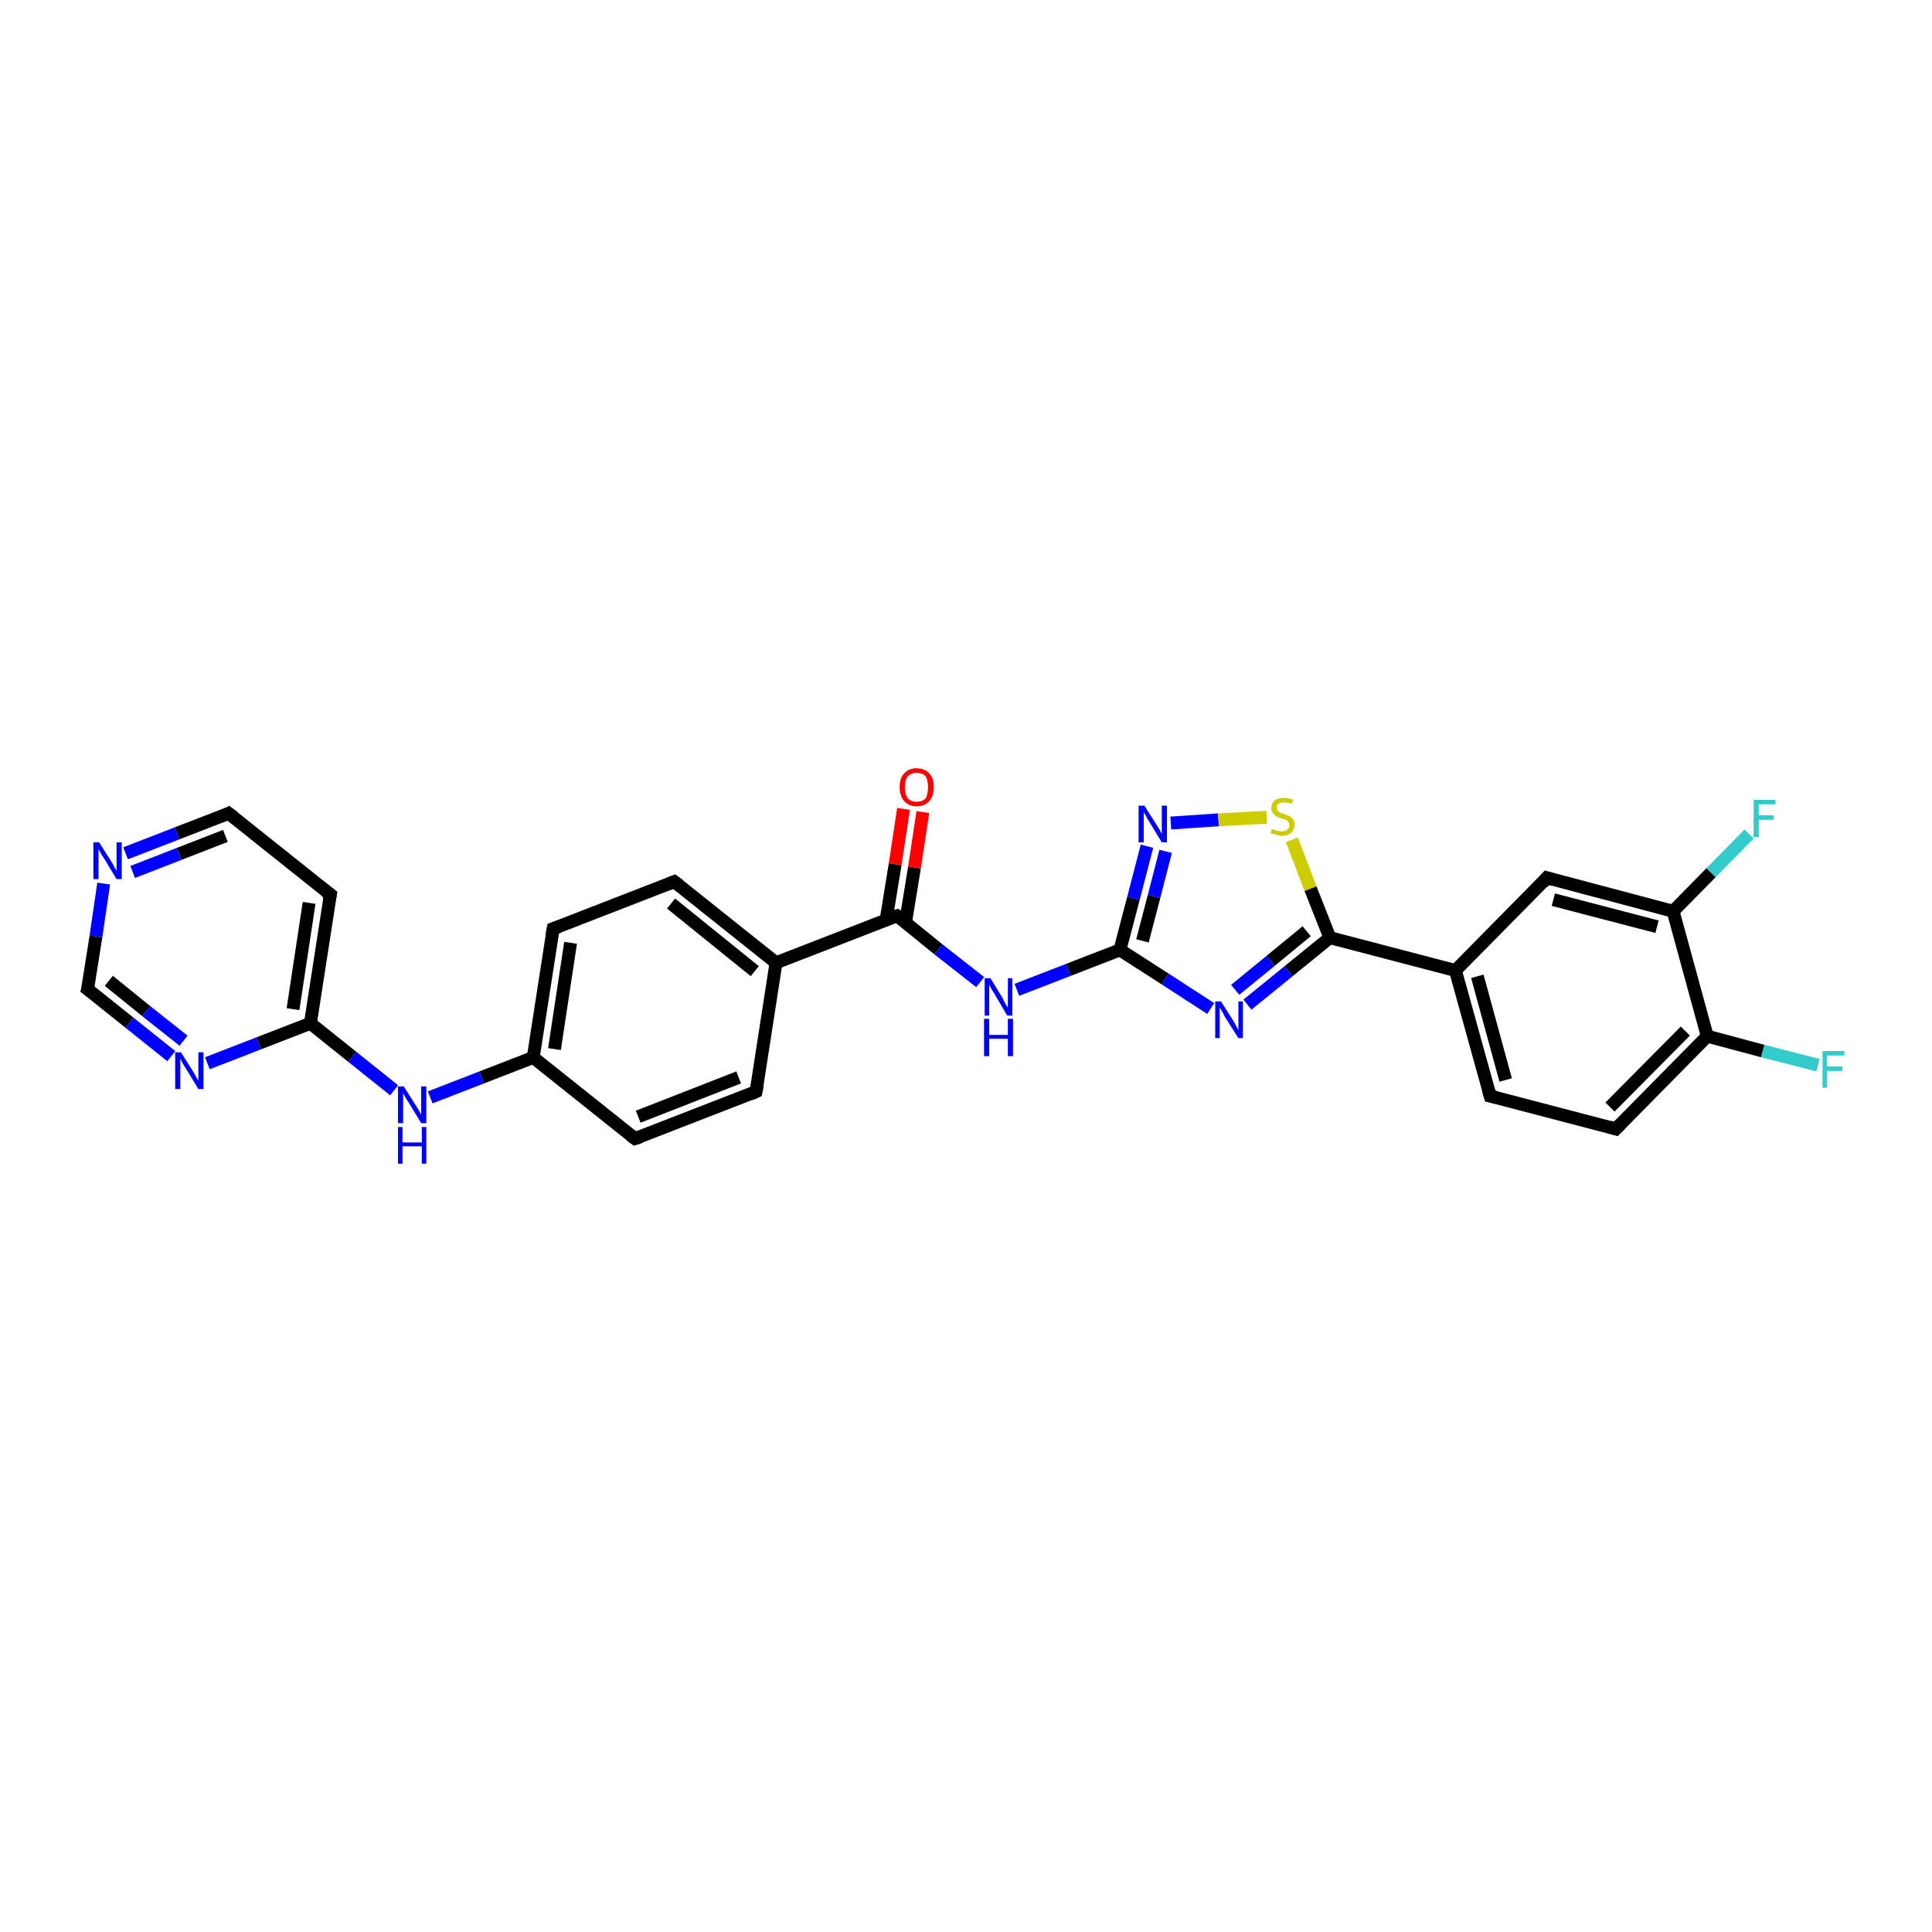<?xml version='1.0' encoding='iso-8859-1'?>
<svg version='1.1' baseProfile='full'
              xmlns='http://www.w3.org/2000/svg'
                      xmlns:rdkit='http://www.rdkit.org/xml'
                      xmlns:xlink='http://www.w3.org/1999/xlink'
                  xml:space='preserve'
width='300px' height='300px' viewBox='0 0 300 300'>
<!-- END OF HEADER -->
<rect style='opacity:1.0;fill:#FFFFFF;stroke:none' width='300.0' height='300.0' x='0.0' y='0.0'> </rect>
<path class='bond-0 atom-0 atom-1' d='M 282.3,165.4 L 273.7,163.2' style='fill:none;fill-rule:evenodd;stroke:#33CCCC;stroke-width:2.0px;stroke-linecap:butt;stroke-linejoin:miter;stroke-opacity:1' />
<path class='bond-0 atom-0 atom-1' d='M 273.7,163.2 L 265.1,160.9' style='fill:none;fill-rule:evenodd;stroke:#000000;stroke-width:2.0px;stroke-linecap:butt;stroke-linejoin:miter;stroke-opacity:1' />
<path class='bond-1 atom-1 atom-2' d='M 265.1,160.9 L 250.9,175.3' style='fill:none;fill-rule:evenodd;stroke:#000000;stroke-width:2.0px;stroke-linecap:butt;stroke-linejoin:miter;stroke-opacity:1' />
<path class='bond-1 atom-1 atom-2' d='M 261.7,160.1 L 250.0,171.9' style='fill:none;fill-rule:evenodd;stroke:#000000;stroke-width:2.0px;stroke-linecap:butt;stroke-linejoin:miter;stroke-opacity:1' />
<path class='bond-2 atom-2 atom-3' d='M 250.9,175.3 L 231.4,170.2' style='fill:none;fill-rule:evenodd;stroke:#000000;stroke-width:2.0px;stroke-linecap:butt;stroke-linejoin:miter;stroke-opacity:1' />
<path class='bond-3 atom-3 atom-4' d='M 231.4,170.2 L 226.0,150.7' style='fill:none;fill-rule:evenodd;stroke:#000000;stroke-width:2.0px;stroke-linecap:butt;stroke-linejoin:miter;stroke-opacity:1' />
<path class='bond-3 atom-3 atom-4' d='M 233.8,167.7 L 229.4,151.6' style='fill:none;fill-rule:evenodd;stroke:#000000;stroke-width:2.0px;stroke-linecap:butt;stroke-linejoin:miter;stroke-opacity:1' />
<path class='bond-4 atom-4 atom-5' d='M 226.0,150.7 L 240.2,136.3' style='fill:none;fill-rule:evenodd;stroke:#000000;stroke-width:2.0px;stroke-linecap:butt;stroke-linejoin:miter;stroke-opacity:1' />
<path class='bond-5 atom-5 atom-6' d='M 240.2,136.3 L 259.8,141.5' style='fill:none;fill-rule:evenodd;stroke:#000000;stroke-width:2.0px;stroke-linecap:butt;stroke-linejoin:miter;stroke-opacity:1' />
<path class='bond-5 atom-5 atom-6' d='M 241.2,139.7 L 257.3,143.9' style='fill:none;fill-rule:evenodd;stroke:#000000;stroke-width:2.0px;stroke-linecap:butt;stroke-linejoin:miter;stroke-opacity:1' />
<path class='bond-6 atom-6 atom-7' d='M 259.8,141.5 L 265.7,135.5' style='fill:none;fill-rule:evenodd;stroke:#000000;stroke-width:2.0px;stroke-linecap:butt;stroke-linejoin:miter;stroke-opacity:1' />
<path class='bond-6 atom-6 atom-7' d='M 265.7,135.5 L 271.6,129.5' style='fill:none;fill-rule:evenodd;stroke:#33CCCC;stroke-width:2.0px;stroke-linecap:butt;stroke-linejoin:miter;stroke-opacity:1' />
<path class='bond-7 atom-4 atom-8' d='M 226.0,150.7 L 206.5,145.6' style='fill:none;fill-rule:evenodd;stroke:#000000;stroke-width:2.0px;stroke-linecap:butt;stroke-linejoin:miter;stroke-opacity:1' />
<path class='bond-8 atom-8 atom-9' d='M 206.5,145.6 L 200.1,150.8' style='fill:none;fill-rule:evenodd;stroke:#000000;stroke-width:2.0px;stroke-linecap:butt;stroke-linejoin:miter;stroke-opacity:1' />
<path class='bond-8 atom-8 atom-9' d='M 200.1,150.8 L 193.7,156.0' style='fill:none;fill-rule:evenodd;stroke:#0000FF;stroke-width:2.0px;stroke-linecap:butt;stroke-linejoin:miter;stroke-opacity:1' />
<path class='bond-8 atom-8 atom-9' d='M 202.9,144.6 L 197.3,149.2' style='fill:none;fill-rule:evenodd;stroke:#000000;stroke-width:2.0px;stroke-linecap:butt;stroke-linejoin:miter;stroke-opacity:1' />
<path class='bond-8 atom-8 atom-9' d='M 197.3,149.2 L 191.8,153.7' style='fill:none;fill-rule:evenodd;stroke:#0000FF;stroke-width:2.0px;stroke-linecap:butt;stroke-linejoin:miter;stroke-opacity:1' />
<path class='bond-9 atom-9 atom-10' d='M 188.0,156.6 L 180.9,152.0' style='fill:none;fill-rule:evenodd;stroke:#0000FF;stroke-width:2.0px;stroke-linecap:butt;stroke-linejoin:miter;stroke-opacity:1' />
<path class='bond-9 atom-9 atom-10' d='M 180.9,152.0 L 173.9,147.5' style='fill:none;fill-rule:evenodd;stroke:#000000;stroke-width:2.0px;stroke-linecap:butt;stroke-linejoin:miter;stroke-opacity:1' />
<path class='bond-10 atom-10 atom-11' d='M 173.9,147.5 L 165.9,150.6' style='fill:none;fill-rule:evenodd;stroke:#000000;stroke-width:2.0px;stroke-linecap:butt;stroke-linejoin:miter;stroke-opacity:1' />
<path class='bond-10 atom-10 atom-11' d='M 165.9,150.6 L 157.9,153.7' style='fill:none;fill-rule:evenodd;stroke:#0000FF;stroke-width:2.0px;stroke-linecap:butt;stroke-linejoin:miter;stroke-opacity:1' />
<path class='bond-11 atom-11 atom-12' d='M 152.2,152.5 L 145.7,147.4' style='fill:none;fill-rule:evenodd;stroke:#0000FF;stroke-width:2.0px;stroke-linecap:butt;stroke-linejoin:miter;stroke-opacity:1' />
<path class='bond-11 atom-11 atom-12' d='M 145.7,147.4 L 139.3,142.2' style='fill:none;fill-rule:evenodd;stroke:#000000;stroke-width:2.0px;stroke-linecap:butt;stroke-linejoin:miter;stroke-opacity:1' />
<path class='bond-12 atom-12 atom-13' d='M 140.6,143.3 L 142.0,134.7' style='fill:none;fill-rule:evenodd;stroke:#000000;stroke-width:2.0px;stroke-linecap:butt;stroke-linejoin:miter;stroke-opacity:1' />
<path class='bond-12 atom-12 atom-13' d='M 142.0,134.7 L 143.3,126.1' style='fill:none;fill-rule:evenodd;stroke:#FF0000;stroke-width:2.0px;stroke-linecap:butt;stroke-linejoin:miter;stroke-opacity:1' />
<path class='bond-12 atom-12 atom-13' d='M 137.6,142.8 L 139.0,134.2' style='fill:none;fill-rule:evenodd;stroke:#000000;stroke-width:2.0px;stroke-linecap:butt;stroke-linejoin:miter;stroke-opacity:1' />
<path class='bond-12 atom-12 atom-13' d='M 139.0,134.2 L 140.3,125.6' style='fill:none;fill-rule:evenodd;stroke:#FF0000;stroke-width:2.0px;stroke-linecap:butt;stroke-linejoin:miter;stroke-opacity:1' />
<path class='bond-13 atom-12 atom-14' d='M 139.3,142.2 L 120.5,149.5' style='fill:none;fill-rule:evenodd;stroke:#000000;stroke-width:2.0px;stroke-linecap:butt;stroke-linejoin:miter;stroke-opacity:1' />
<path class='bond-14 atom-14 atom-15' d='M 120.5,149.5 L 104.7,136.9' style='fill:none;fill-rule:evenodd;stroke:#000000;stroke-width:2.0px;stroke-linecap:butt;stroke-linejoin:miter;stroke-opacity:1' />
<path class='bond-14 atom-14 atom-15' d='M 117.2,150.8 L 104.2,140.3' style='fill:none;fill-rule:evenodd;stroke:#000000;stroke-width:2.0px;stroke-linecap:butt;stroke-linejoin:miter;stroke-opacity:1' />
<path class='bond-15 atom-15 atom-16' d='M 104.7,136.9 L 85.9,144.2' style='fill:none;fill-rule:evenodd;stroke:#000000;stroke-width:2.0px;stroke-linecap:butt;stroke-linejoin:miter;stroke-opacity:1' />
<path class='bond-16 atom-16 atom-17' d='M 85.9,144.2 L 82.8,164.2' style='fill:none;fill-rule:evenodd;stroke:#000000;stroke-width:2.0px;stroke-linecap:butt;stroke-linejoin:miter;stroke-opacity:1' />
<path class='bond-16 atom-16 atom-17' d='M 88.6,146.4 L 86.1,162.9' style='fill:none;fill-rule:evenodd;stroke:#000000;stroke-width:2.0px;stroke-linecap:butt;stroke-linejoin:miter;stroke-opacity:1' />
<path class='bond-17 atom-17 atom-18' d='M 82.8,164.2 L 74.8,167.3' style='fill:none;fill-rule:evenodd;stroke:#000000;stroke-width:2.0px;stroke-linecap:butt;stroke-linejoin:miter;stroke-opacity:1' />
<path class='bond-17 atom-17 atom-18' d='M 74.8,167.3 L 66.8,170.4' style='fill:none;fill-rule:evenodd;stroke:#0000FF;stroke-width:2.0px;stroke-linecap:butt;stroke-linejoin:miter;stroke-opacity:1' />
<path class='bond-18 atom-18 atom-19' d='M 61.2,169.3 L 54.7,164.1' style='fill:none;fill-rule:evenodd;stroke:#0000FF;stroke-width:2.0px;stroke-linecap:butt;stroke-linejoin:miter;stroke-opacity:1' />
<path class='bond-18 atom-18 atom-19' d='M 54.7,164.1 L 48.2,158.9' style='fill:none;fill-rule:evenodd;stroke:#000000;stroke-width:2.0px;stroke-linecap:butt;stroke-linejoin:miter;stroke-opacity:1' />
<path class='bond-19 atom-19 atom-20' d='M 48.2,158.9 L 51.3,138.9' style='fill:none;fill-rule:evenodd;stroke:#000000;stroke-width:2.0px;stroke-linecap:butt;stroke-linejoin:miter;stroke-opacity:1' />
<path class='bond-19 atom-19 atom-20' d='M 45.5,156.7 L 48.0,140.2' style='fill:none;fill-rule:evenodd;stroke:#000000;stroke-width:2.0px;stroke-linecap:butt;stroke-linejoin:miter;stroke-opacity:1' />
<path class='bond-20 atom-20 atom-21' d='M 51.3,138.9 L 35.5,126.3' style='fill:none;fill-rule:evenodd;stroke:#000000;stroke-width:2.0px;stroke-linecap:butt;stroke-linejoin:miter;stroke-opacity:1' />
<path class='bond-21 atom-21 atom-22' d='M 35.5,126.3 L 27.5,129.4' style='fill:none;fill-rule:evenodd;stroke:#000000;stroke-width:2.0px;stroke-linecap:butt;stroke-linejoin:miter;stroke-opacity:1' />
<path class='bond-21 atom-21 atom-22' d='M 27.5,129.4 L 19.5,132.5' style='fill:none;fill-rule:evenodd;stroke:#0000FF;stroke-width:2.0px;stroke-linecap:butt;stroke-linejoin:miter;stroke-opacity:1' />
<path class='bond-21 atom-21 atom-22' d='M 35.0,129.8 L 27.8,132.6' style='fill:none;fill-rule:evenodd;stroke:#000000;stroke-width:2.0px;stroke-linecap:butt;stroke-linejoin:miter;stroke-opacity:1' />
<path class='bond-21 atom-21 atom-22' d='M 27.8,132.6 L 20.6,135.4' style='fill:none;fill-rule:evenodd;stroke:#0000FF;stroke-width:2.0px;stroke-linecap:butt;stroke-linejoin:miter;stroke-opacity:1' />
<path class='bond-22 atom-22 atom-23' d='M 16.1,137.2 L 14.9,145.4' style='fill:none;fill-rule:evenodd;stroke:#0000FF;stroke-width:2.0px;stroke-linecap:butt;stroke-linejoin:miter;stroke-opacity:1' />
<path class='bond-22 atom-22 atom-23' d='M 14.9,145.4 L 13.6,153.6' style='fill:none;fill-rule:evenodd;stroke:#000000;stroke-width:2.0px;stroke-linecap:butt;stroke-linejoin:miter;stroke-opacity:1' />
<path class='bond-23 atom-23 atom-24' d='M 13.6,153.6 L 20.1,158.8' style='fill:none;fill-rule:evenodd;stroke:#000000;stroke-width:2.0px;stroke-linecap:butt;stroke-linejoin:miter;stroke-opacity:1' />
<path class='bond-23 atom-23 atom-24' d='M 20.1,158.8 L 26.6,164.0' style='fill:none;fill-rule:evenodd;stroke:#0000FF;stroke-width:2.0px;stroke-linecap:butt;stroke-linejoin:miter;stroke-opacity:1' />
<path class='bond-23 atom-23 atom-24' d='M 16.9,152.3 L 22.7,157.0' style='fill:none;fill-rule:evenodd;stroke:#000000;stroke-width:2.0px;stroke-linecap:butt;stroke-linejoin:miter;stroke-opacity:1' />
<path class='bond-23 atom-23 atom-24' d='M 22.7,157.0 L 28.5,161.6' style='fill:none;fill-rule:evenodd;stroke:#0000FF;stroke-width:2.0px;stroke-linecap:butt;stroke-linejoin:miter;stroke-opacity:1' />
<path class='bond-24 atom-17 atom-25' d='M 82.8,164.2 L 98.6,176.8' style='fill:none;fill-rule:evenodd;stroke:#000000;stroke-width:2.0px;stroke-linecap:butt;stroke-linejoin:miter;stroke-opacity:1' />
<path class='bond-25 atom-25 atom-26' d='M 98.6,176.8 L 117.4,169.5' style='fill:none;fill-rule:evenodd;stroke:#000000;stroke-width:2.0px;stroke-linecap:butt;stroke-linejoin:miter;stroke-opacity:1' />
<path class='bond-25 atom-25 atom-26' d='M 99.1,173.4 L 114.7,167.3' style='fill:none;fill-rule:evenodd;stroke:#000000;stroke-width:2.0px;stroke-linecap:butt;stroke-linejoin:miter;stroke-opacity:1' />
<path class='bond-26 atom-10 atom-27' d='M 173.9,147.5 L 176.0,139.5' style='fill:none;fill-rule:evenodd;stroke:#000000;stroke-width:2.0px;stroke-linecap:butt;stroke-linejoin:miter;stroke-opacity:1' />
<path class='bond-26 atom-10 atom-27' d='M 176.0,139.5 L 178.1,131.4' style='fill:none;fill-rule:evenodd;stroke:#0000FF;stroke-width:2.0px;stroke-linecap:butt;stroke-linejoin:miter;stroke-opacity:1' />
<path class='bond-26 atom-10 atom-27' d='M 177.4,146.1 L 179.2,139.2' style='fill:none;fill-rule:evenodd;stroke:#000000;stroke-width:2.0px;stroke-linecap:butt;stroke-linejoin:miter;stroke-opacity:1' />
<path class='bond-26 atom-10 atom-27' d='M 179.2,139.2 L 181.0,132.2' style='fill:none;fill-rule:evenodd;stroke:#0000FF;stroke-width:2.0px;stroke-linecap:butt;stroke-linejoin:miter;stroke-opacity:1' />
<path class='bond-27 atom-27 atom-28' d='M 181.8,127.8 L 189.2,127.3' style='fill:none;fill-rule:evenodd;stroke:#0000FF;stroke-width:2.0px;stroke-linecap:butt;stroke-linejoin:miter;stroke-opacity:1' />
<path class='bond-27 atom-27 atom-28' d='M 189.2,127.3 L 196.7,126.9' style='fill:none;fill-rule:evenodd;stroke:#CCCC00;stroke-width:2.0px;stroke-linecap:butt;stroke-linejoin:miter;stroke-opacity:1' />
<path class='bond-28 atom-6 atom-1' d='M 259.8,141.5 L 265.1,160.9' style='fill:none;fill-rule:evenodd;stroke:#000000;stroke-width:2.0px;stroke-linecap:butt;stroke-linejoin:miter;stroke-opacity:1' />
<path class='bond-29 atom-28 atom-8' d='M 200.6,130.4 L 203.5,138.0' style='fill:none;fill-rule:evenodd;stroke:#CCCC00;stroke-width:2.0px;stroke-linecap:butt;stroke-linejoin:miter;stroke-opacity:1' />
<path class='bond-29 atom-28 atom-8' d='M 203.5,138.0 L 206.5,145.6' style='fill:none;fill-rule:evenodd;stroke:#000000;stroke-width:2.0px;stroke-linecap:butt;stroke-linejoin:miter;stroke-opacity:1' />
<path class='bond-30 atom-26 atom-14' d='M 117.4,169.5 L 120.5,149.5' style='fill:none;fill-rule:evenodd;stroke:#000000;stroke-width:2.0px;stroke-linecap:butt;stroke-linejoin:miter;stroke-opacity:1' />
<path class='bond-31 atom-24 atom-19' d='M 32.2,165.1 L 40.2,162.0' style='fill:none;fill-rule:evenodd;stroke:#0000FF;stroke-width:2.0px;stroke-linecap:butt;stroke-linejoin:miter;stroke-opacity:1' />
<path class='bond-31 atom-24 atom-19' d='M 40.2,162.0 L 48.2,158.9' style='fill:none;fill-rule:evenodd;stroke:#000000;stroke-width:2.0px;stroke-linecap:butt;stroke-linejoin:miter;stroke-opacity:1' />
<path d='M 251.6,174.6 L 250.9,175.3 L 249.9,175.0' style='fill:none;stroke:#000000;stroke-width:2.0px;stroke-linecap:butt;stroke-linejoin:miter;stroke-opacity:1;' />
<path d='M 232.3,170.4 L 231.4,170.2 L 231.1,169.2' style='fill:none;stroke:#000000;stroke-width:2.0px;stroke-linecap:butt;stroke-linejoin:miter;stroke-opacity:1;' />
<path d='M 239.5,137.1 L 240.2,136.3 L 241.2,136.6' style='fill:none;stroke:#000000;stroke-width:2.0px;stroke-linecap:butt;stroke-linejoin:miter;stroke-opacity:1;' />
<path d='M 139.6,142.4 L 139.3,142.2 L 138.3,142.5' style='fill:none;stroke:#000000;stroke-width:2.0px;stroke-linecap:butt;stroke-linejoin:miter;stroke-opacity:1;' />
<path d='M 105.5,137.5 L 104.7,136.9 L 103.7,137.3' style='fill:none;stroke:#000000;stroke-width:2.0px;stroke-linecap:butt;stroke-linejoin:miter;stroke-opacity:1;' />
<path d='M 86.8,143.9 L 85.9,144.2 L 85.7,145.2' style='fill:none;stroke:#000000;stroke-width:2.0px;stroke-linecap:butt;stroke-linejoin:miter;stroke-opacity:1;' />
<path d='M 51.1,139.9 L 51.3,138.9 L 50.5,138.3' style='fill:none;stroke:#000000;stroke-width:2.0px;stroke-linecap:butt;stroke-linejoin:miter;stroke-opacity:1;' />
<path d='M 36.3,126.9 L 35.5,126.3 L 35.1,126.5' style='fill:none;stroke:#000000;stroke-width:2.0px;stroke-linecap:butt;stroke-linejoin:miter;stroke-opacity:1;' />
<path d='M 13.7,153.2 L 13.6,153.6 L 14.0,153.9' style='fill:none;stroke:#000000;stroke-width:2.0px;stroke-linecap:butt;stroke-linejoin:miter;stroke-opacity:1;' />
<path d='M 97.8,176.2 L 98.6,176.8 L 99.5,176.5' style='fill:none;stroke:#000000;stroke-width:2.0px;stroke-linecap:butt;stroke-linejoin:miter;stroke-opacity:1;' />
<path d='M 116.5,169.9 L 117.4,169.5 L 117.6,168.5' style='fill:none;stroke:#000000;stroke-width:2.0px;stroke-linecap:butt;stroke-linejoin:miter;stroke-opacity:1;' />
<path class='atom-0' d='M 283.0 163.2
L 286.4 163.2
L 286.4 163.9
L 283.7 163.9
L 283.7 165.6
L 286.1 165.6
L 286.1 166.3
L 283.7 166.3
L 283.7 168.9
L 283.0 168.9
L 283.0 163.2
' fill='#33CCCC'/>
<path class='atom-7' d='M 272.3 124.2
L 275.7 124.2
L 275.7 124.9
L 273.1 124.9
L 273.1 126.6
L 275.4 126.6
L 275.4 127.3
L 273.1 127.3
L 273.1 130.0
L 272.3 130.0
L 272.3 124.2
' fill='#33CCCC'/>
<path class='atom-9' d='M 189.6 155.5
L 191.5 158.5
Q 191.7 158.8, 192.0 159.4
Q 192.3 159.9, 192.3 160.0
L 192.3 155.5
L 193.0 155.5
L 193.0 161.2
L 192.3 161.2
L 190.2 157.9
Q 190.0 157.5, 189.8 157.1
Q 189.5 156.6, 189.4 156.5
L 189.4 161.2
L 188.7 161.2
L 188.7 155.5
L 189.6 155.5
' fill='#0000FF'/>
<path class='atom-11' d='M 153.8 151.9
L 155.7 155.0
Q 155.8 155.3, 156.1 155.8
Q 156.4 156.4, 156.5 156.4
L 156.5 151.9
L 157.2 151.9
L 157.2 157.7
L 156.4 157.7
L 154.4 154.3
Q 154.2 154.0, 153.9 153.5
Q 153.7 153.1, 153.6 152.9
L 153.6 157.7
L 152.9 157.7
L 152.9 151.9
L 153.8 151.9
' fill='#0000FF'/>
<path class='atom-11' d='M 152.8 158.2
L 153.6 158.2
L 153.6 160.7
L 156.5 160.7
L 156.5 158.2
L 157.3 158.2
L 157.3 164.0
L 156.5 164.0
L 156.5 161.3
L 153.6 161.3
L 153.6 164.0
L 152.8 164.0
L 152.8 158.2
' fill='#0000FF'/>
<path class='atom-13' d='M 139.7 122.2
Q 139.7 120.8, 140.4 120.1
Q 141.1 119.3, 142.3 119.3
Q 143.6 119.3, 144.3 120.1
Q 145.0 120.8, 145.0 122.2
Q 145.0 123.6, 144.3 124.4
Q 143.6 125.2, 142.3 125.2
Q 141.1 125.2, 140.4 124.4
Q 139.7 123.6, 139.7 122.2
M 142.3 124.5
Q 143.2 124.5, 143.7 124.0
Q 144.1 123.4, 144.1 122.2
Q 144.1 121.1, 143.7 120.5
Q 143.2 120.0, 142.3 120.0
Q 141.5 120.0, 141.0 120.5
Q 140.5 121.1, 140.5 122.2
Q 140.5 123.4, 141.0 124.0
Q 141.5 124.5, 142.3 124.5
' fill='#FF0000'/>
<path class='atom-18' d='M 62.7 168.7
L 64.6 171.7
Q 64.8 172.0, 65.1 172.5
Q 65.4 173.1, 65.4 173.1
L 65.4 168.7
L 66.2 168.7
L 66.2 174.4
L 65.4 174.4
L 63.4 171.1
Q 63.1 170.7, 62.9 170.3
Q 62.6 169.8, 62.6 169.7
L 62.6 174.4
L 61.8 174.4
L 61.8 168.7
L 62.7 168.7
' fill='#0000FF'/>
<path class='atom-18' d='M 61.8 175.0
L 62.5 175.0
L 62.5 177.4
L 65.5 177.4
L 65.5 175.0
L 66.2 175.0
L 66.2 180.7
L 65.5 180.7
L 65.5 178.0
L 62.5 178.0
L 62.5 180.7
L 61.8 180.7
L 61.8 175.0
' fill='#0000FF'/>
<path class='atom-22' d='M 15.4 130.8
L 17.3 133.8
Q 17.5 134.1, 17.8 134.7
Q 18.1 135.2, 18.1 135.2
L 18.1 130.8
L 18.9 130.8
L 18.9 136.5
L 18.1 136.5
L 16.1 133.2
Q 15.8 132.8, 15.6 132.4
Q 15.3 131.9, 15.3 131.8
L 15.3 136.5
L 14.5 136.5
L 14.5 130.8
L 15.4 130.8
' fill='#0000FF'/>
<path class='atom-24' d='M 28.1 163.4
L 30.0 166.4
Q 30.2 166.7, 30.5 167.3
Q 30.8 167.8, 30.8 167.8
L 30.8 163.4
L 31.6 163.4
L 31.6 169.1
L 30.8 169.1
L 28.8 165.8
Q 28.5 165.4, 28.3 165.0
Q 28.1 164.5, 28.0 164.4
L 28.0 169.1
L 27.2 169.1
L 27.2 163.4
L 28.1 163.4
' fill='#0000FF'/>
<path class='atom-27' d='M 177.7 125.1
L 179.6 128.1
Q 179.8 128.4, 180.1 128.9
Q 180.4 129.5, 180.4 129.5
L 180.4 125.1
L 181.2 125.1
L 181.2 130.8
L 180.4 130.8
L 178.4 127.5
Q 178.1 127.1, 177.9 126.6
Q 177.6 126.2, 177.6 126.1
L 177.6 130.8
L 176.8 130.8
L 176.8 125.1
L 177.7 125.1
' fill='#0000FF'/>
<path class='atom-28' d='M 197.5 128.7
Q 197.6 128.7, 197.9 128.9
Q 198.1 129.0, 198.4 129.0
Q 198.7 129.1, 199.0 129.1
Q 199.6 129.1, 199.9 128.8
Q 200.2 128.6, 200.2 128.1
Q 200.2 127.8, 200.0 127.6
Q 199.9 127.4, 199.6 127.3
Q 199.4 127.2, 199.0 127.1
Q 198.5 126.9, 198.2 126.8
Q 197.9 126.6, 197.7 126.3
Q 197.4 126.0, 197.4 125.5
Q 197.4 124.8, 197.9 124.3
Q 198.4 123.9, 199.4 123.9
Q 200.1 123.9, 200.8 124.2
L 200.6 124.8
Q 199.9 124.6, 199.4 124.6
Q 198.9 124.6, 198.6 124.8
Q 198.2 125.0, 198.3 125.4
Q 198.3 125.7, 198.4 125.9
Q 198.6 126.1, 198.8 126.2
Q 199.0 126.3, 199.4 126.4
Q 199.9 126.6, 200.2 126.7
Q 200.5 126.9, 200.8 127.2
Q 201.0 127.6, 201.0 128.1
Q 201.0 128.9, 200.5 129.3
Q 199.9 129.8, 199.1 129.8
Q 198.5 129.8, 198.2 129.6
Q 197.8 129.5, 197.3 129.4
L 197.5 128.7
' fill='#CCCC00'/>
</svg>
